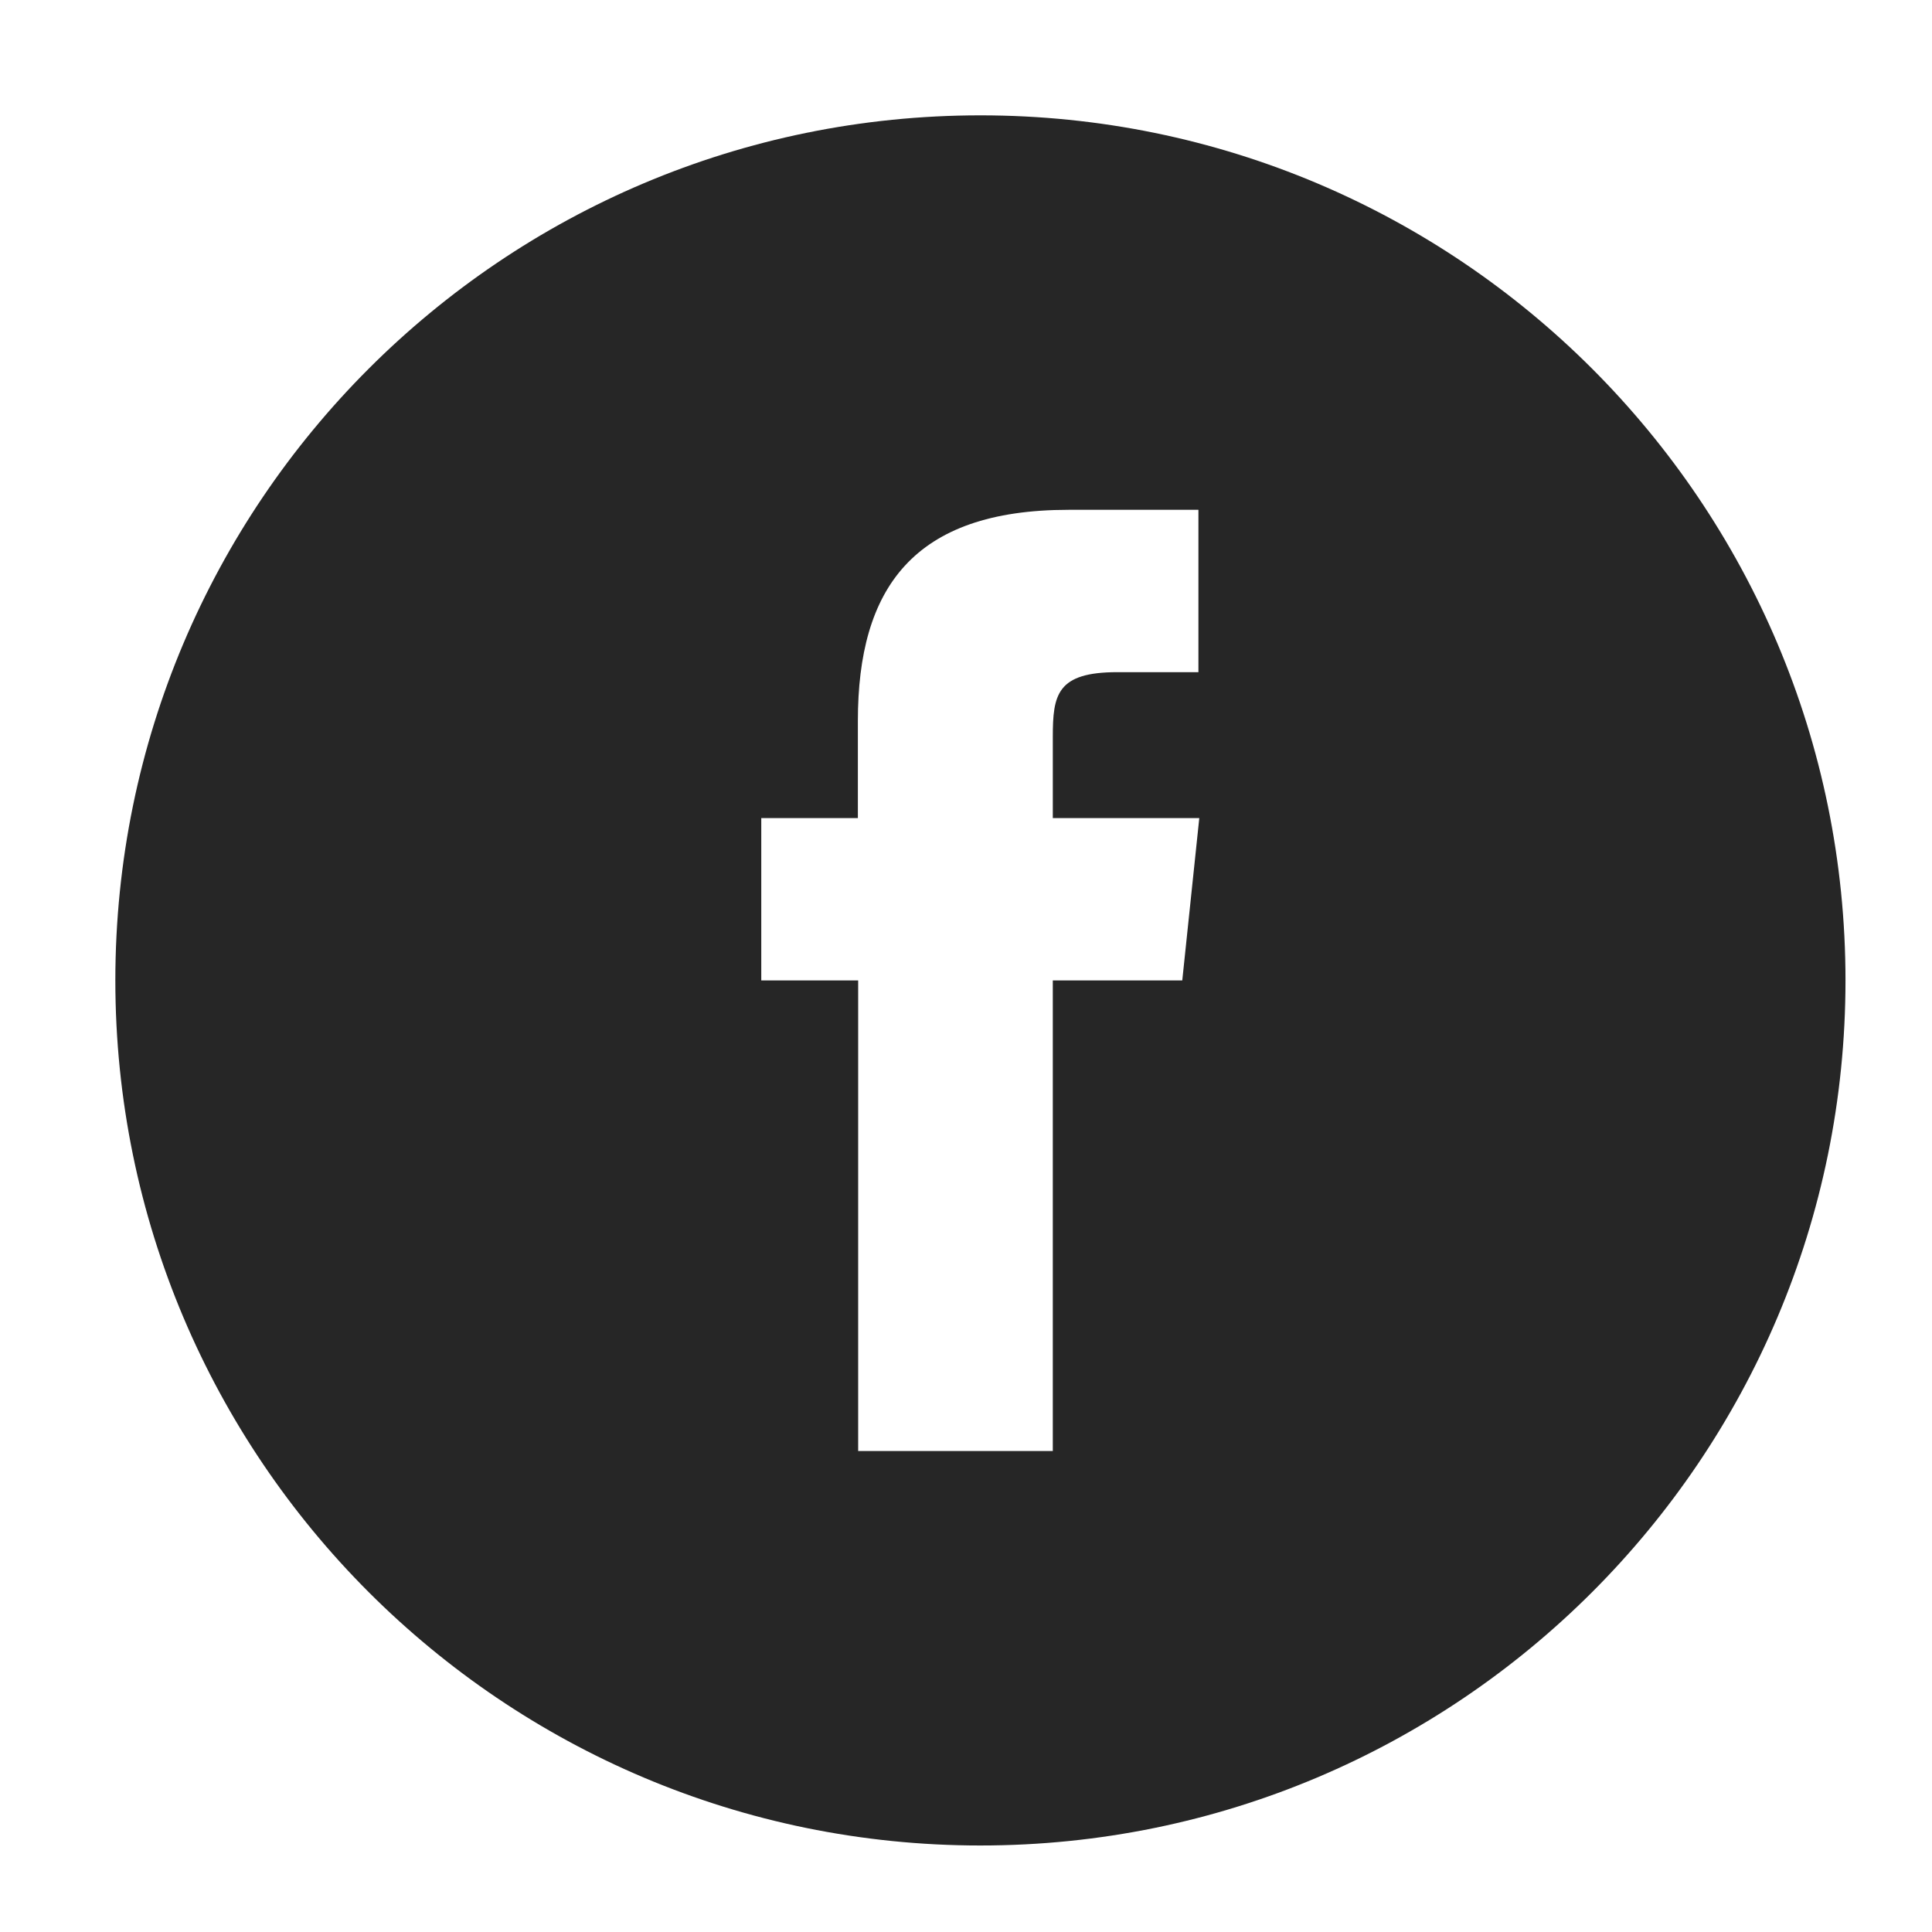 <?xml version="1.0" encoding="UTF-8"?>
<svg id="Layer_1" data-name="Layer 1" xmlns="http://www.w3.org/2000/svg" viewBox="0 0 67 67">
  <path d="m29.76,50.32h6.75v-16.32h4.49l.59-5.63h-5.08v-2.81c0-1.47.14-2.25,2.24-2.25h2.81v-5.63h-4.5c-5.4,0-7.31,2.73-7.31,7.32v3.37h-3.35v5.63h3.36v16.32Zm4.24,13.68c-16.57,0-30-13.43-30-30S17.43,4,34,4s30,13.43,30,30-13.43,30-30,30Z" fill="#262626" fill-rule="evenodd"/>
</svg>